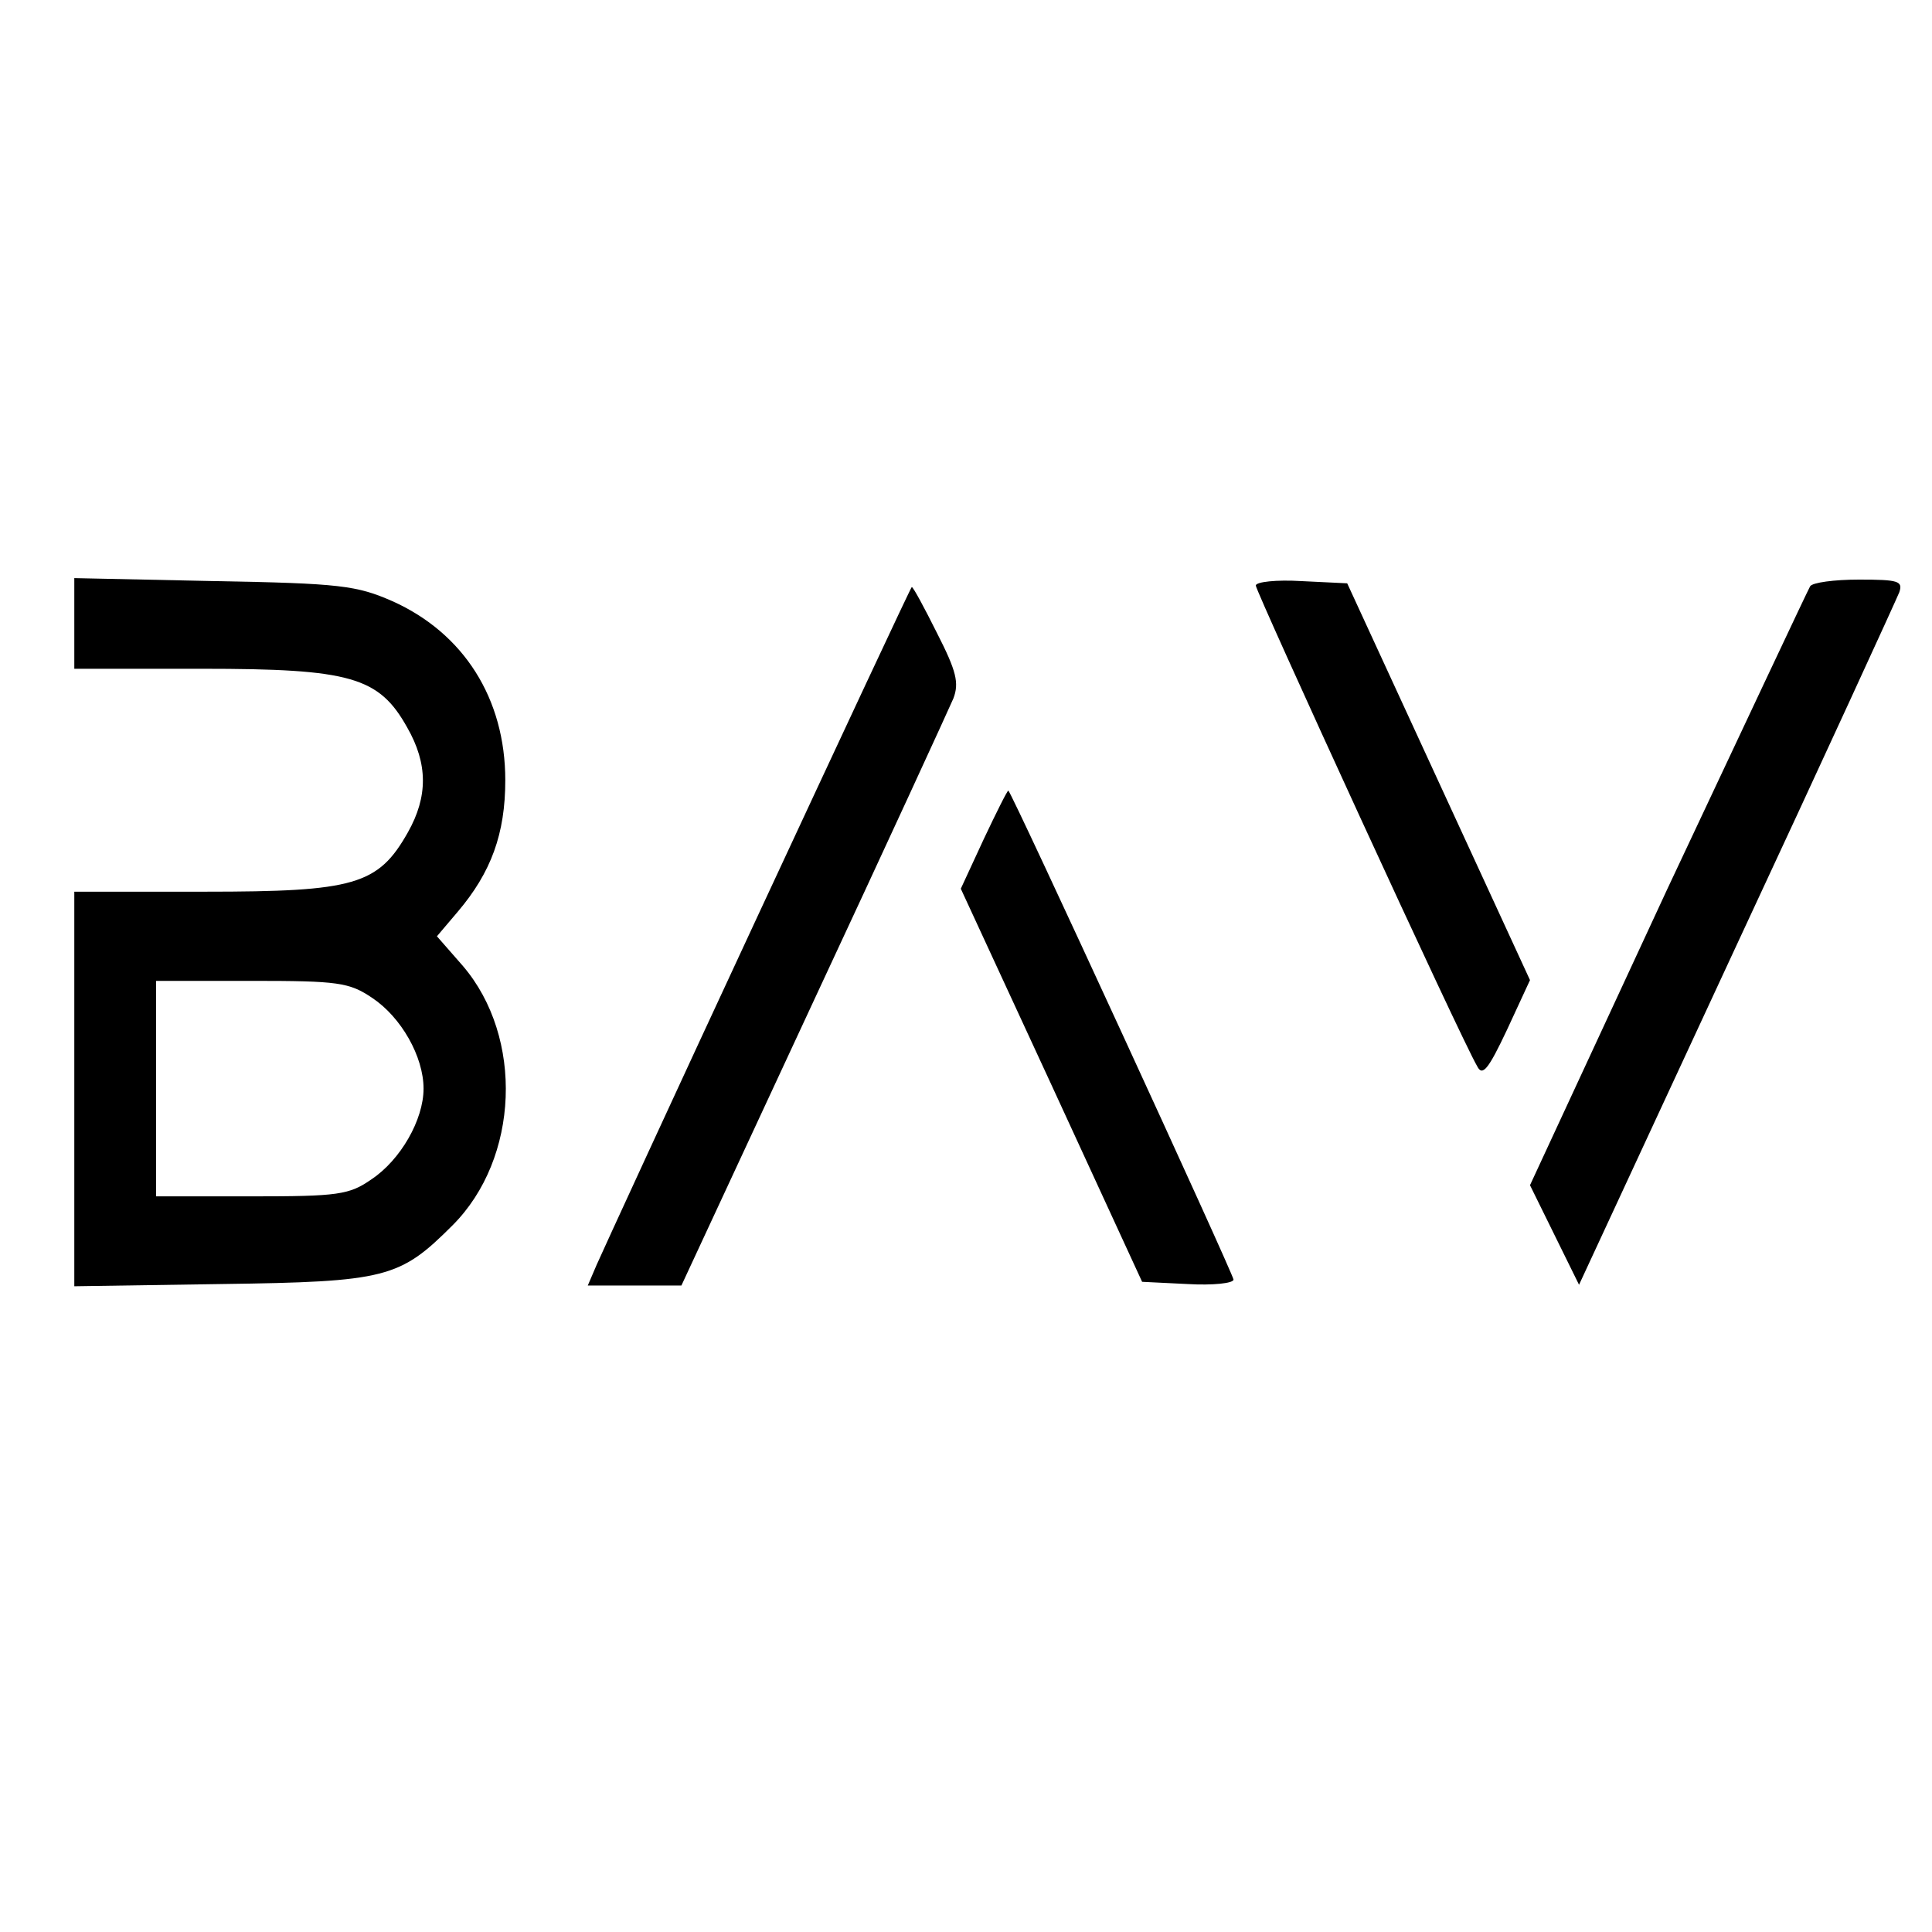 <?xml version="1.0" standalone="no"?>
<!DOCTYPE svg PUBLIC "-//W3C//DTD SVG 20010904//EN"
 "http://www.w3.org/TR/2001/REC-SVG-20010904/DTD/svg10.dtd">
<svg version="1.0" xmlns="http://www.w3.org/2000/svg"
 width="260pt" height="260pt" viewBox="0 0 260 260"
 preserveAspectRatio="xMidYMid meet">
<g transform="translate(0,260) scale(0.1,-0.1)"
fill="#000000" stroke="none">
<path d="M100 1761 l0 -61 172 0 c200 0 238 -11 276 -79 28 -49 28 -93 1 -141
-40 -71 -72 -80 -273 -80 l-176 0 0 -266 0 -265 198 3 c222 3 240 8 311 79 90
90 96 253 14 349 l-35 40 28 33 c45 53 64 105 64 177 0 110 -56 198 -152 241
-48 21 -70 24 -240 27 l-188 4 0 -61z m401 -504 c39 -26 69 -79 69 -122 0 -42
-31 -96 -70 -122 -30 -21 -45 -23 -161 -23 l-129 0 0 145 0 145 129 0 c116 0
131 -2 162 -23z"/>
<path d="M1690 1812 c0 -8 276 -610 298 -647 7 -14 15 -4 40 49 l31 67 -123
267 -123 267 -62 3 c-33 2 -61 -1 -61 -6z"/>
<path d="M2436 1811 c-3 -5 -89 -188 -192 -407 l-185 -399 33 -67 33 -67 212
457 c117 251 215 465 219 475 5 15 -1 17 -54 17 -34 0 -63 -4 -66 -9z"/>
<path d="M1020 1368 c-113 -243 -210 -454 -217 -470 l-12 -28 63 0 63 0 178
383 c98 210 182 393 188 407 8 21 4 37 -22 88 -17 34 -32 62 -34 62 -1 0 -94
-199 -207 -442z"/>
<path d="M1324 1471 l-31 -67 122 -264 122 -265 61 -3 c34 -2 62 1 62 6 0 7
-298 655 -303 658 -1 1 -16 -29 -33 -65z"/>
</g>
</svg>
